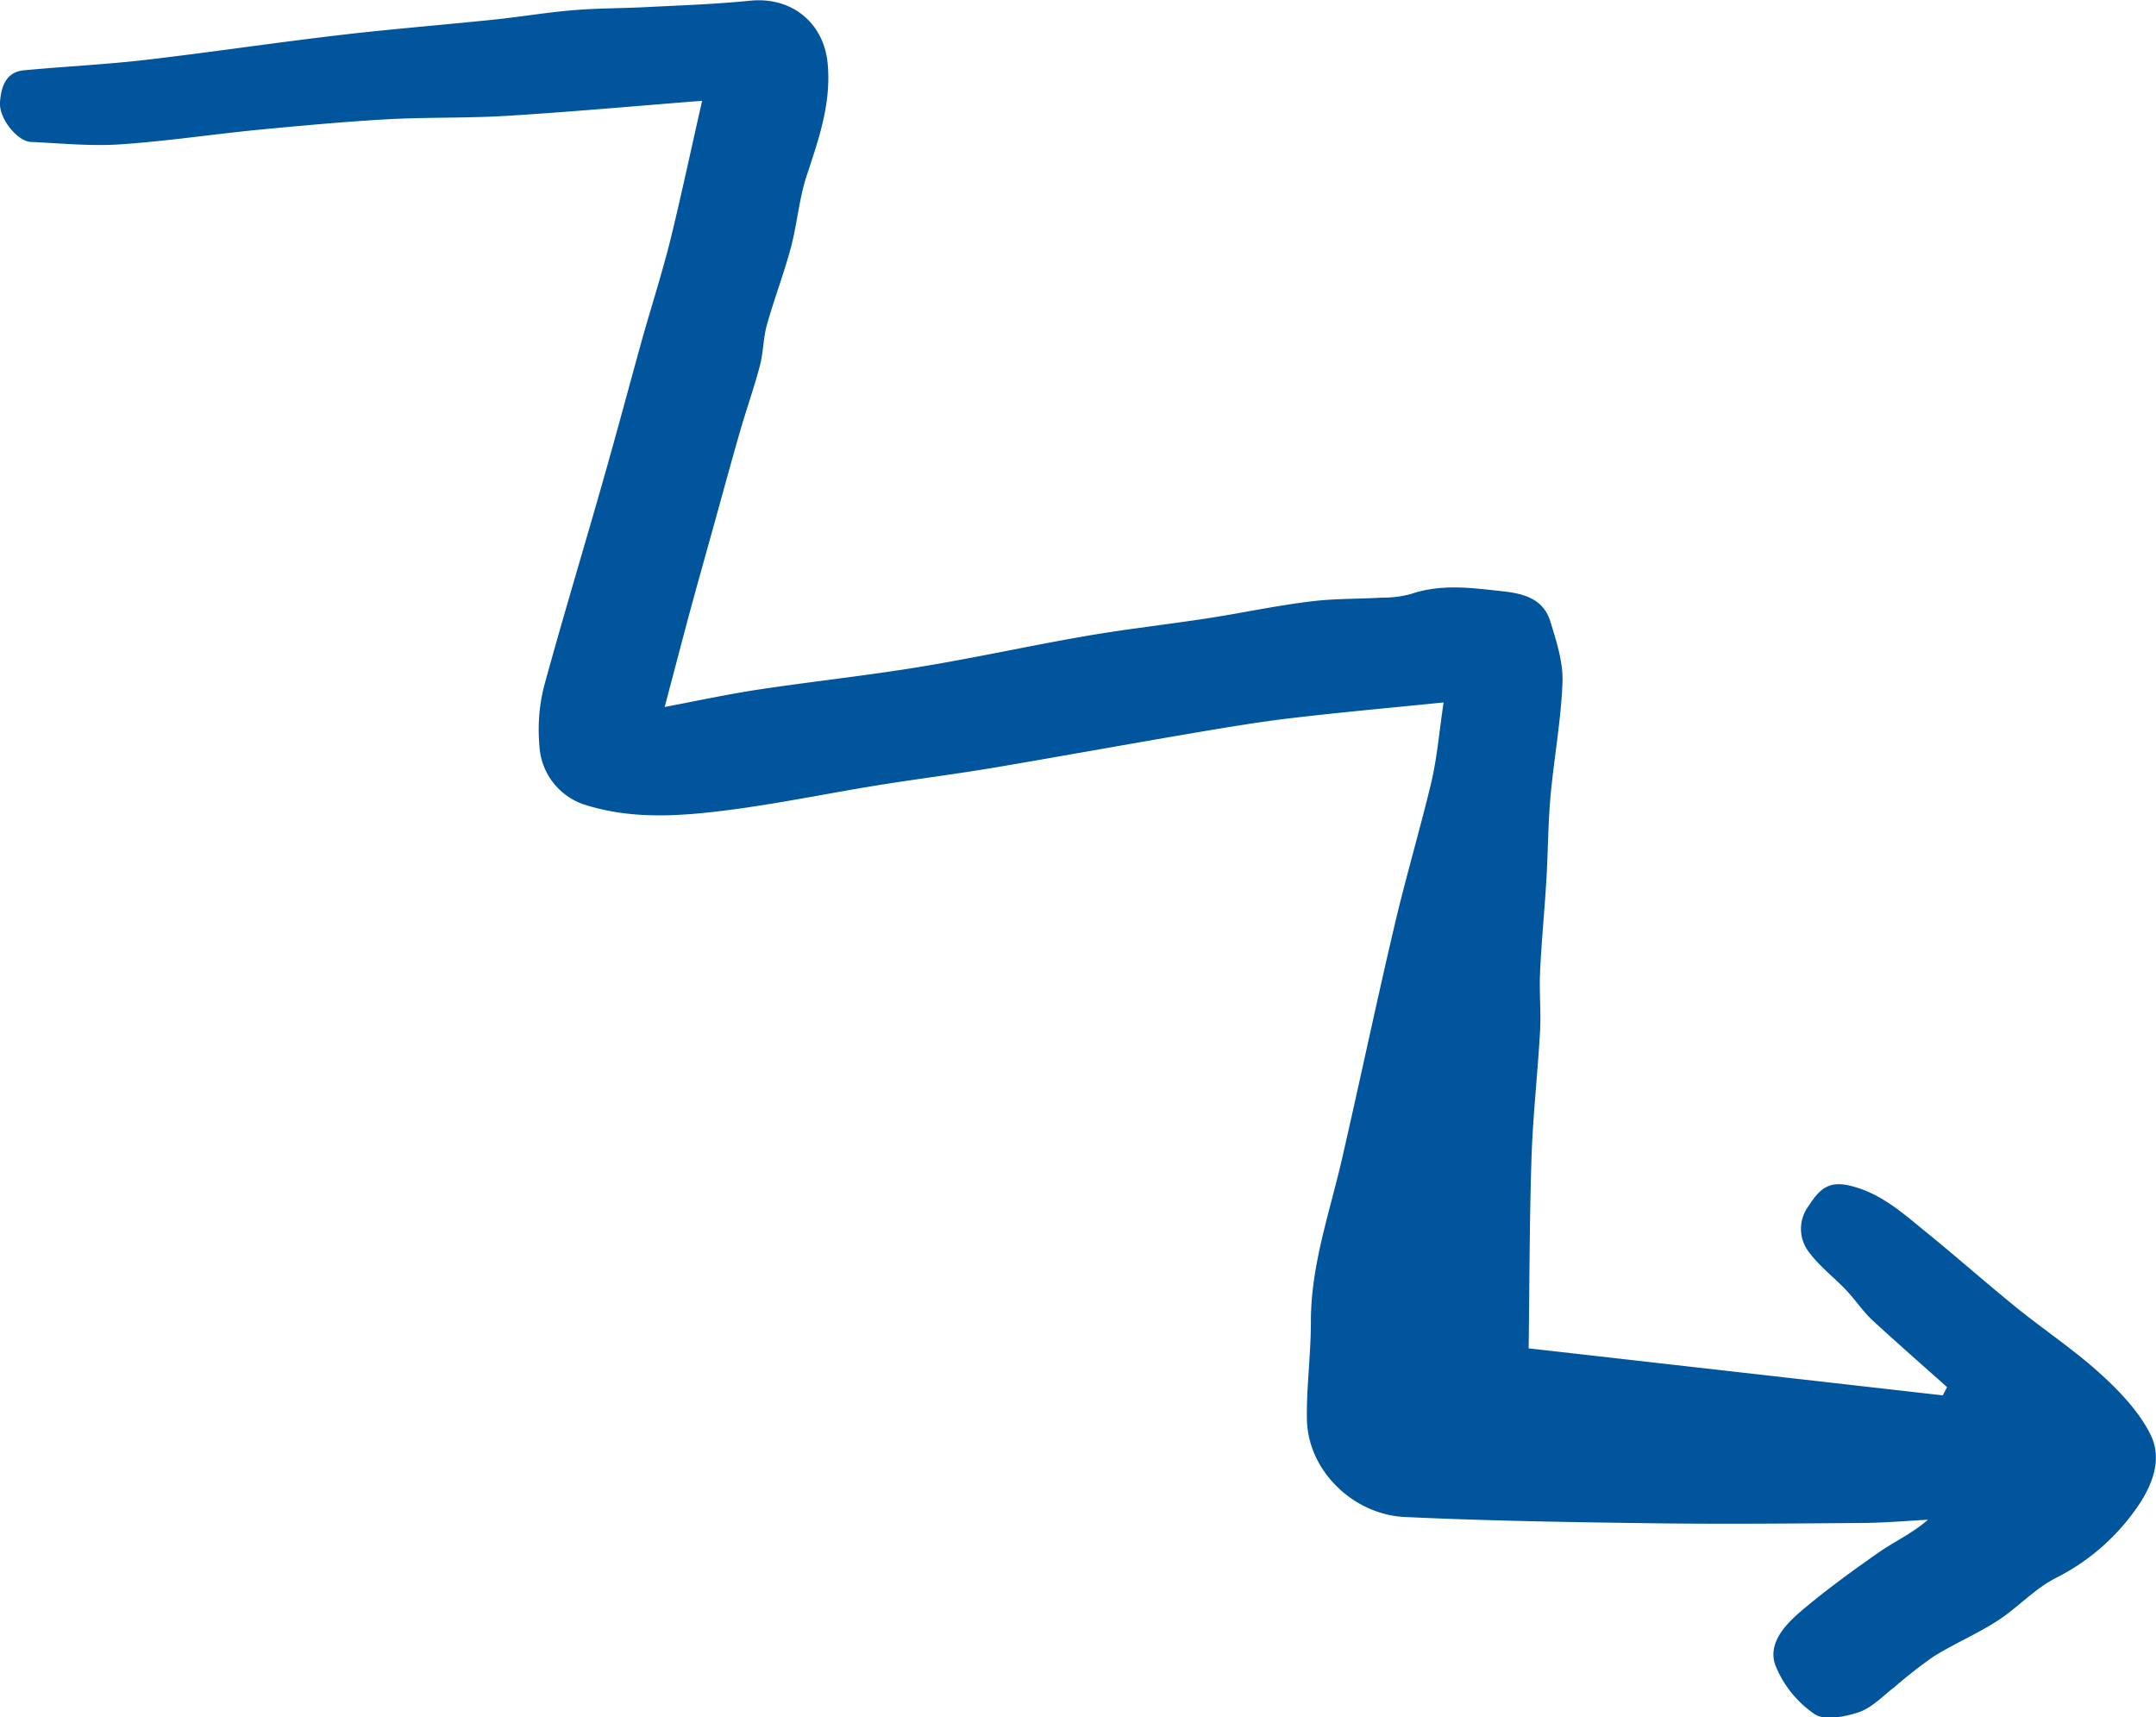 <svg xmlns="http://www.w3.org/2000/svg" width="339.92" height="270.78" viewBox="0 0 339.92 270.78"><defs><style>.cls-1{fill:#00559d;}</style></defs><title>arrow-04-01</title><g id="レイヤー_2" data-name="レイヤー 2"><g id="レイヤー_1-2" data-name="レイヤー 1"><path class="cls-1" d="M110.7,15.89c-10.54.83-20.54,1.74-30.55,2.36-6.3.4-12.64.21-19,.55-6.74.38-13.48,1-20.21,1.64-7.38.72-14.74,1.84-22.14,2.33-4.62.3-9.29-.19-13.94-.39C2.8,22.29-.2,18.74,0,16.08c.18-2.27.86-4.77,3.83-5,6.35-.6,12.73-.9,19.06-1.63,10-1.16,20-2.66,30-3.84,8.32-1,16.68-1.65,25-2.52,4.17-.43,8.32-1.14,12.5-1.48,3.89-.33,7.81-.29,11.71-.5,5.4-.27,10.82-.46,16.19-1,6.51-.65,11.6,3.47,12.2,9.9.59,6.26-1.4,11.92-3.31,17.7-1.21,3.65-1.49,7.6-2.49,11.33-1.1,4.12-2.64,8.11-3.79,12.22-.57,2.07-.54,4.31-1.09,6.39-.94,3.55-2.17,7-3.19,10.56-1.35,4.69-2.63,9.39-3.93,14.09s-2.63,9.38-3.9,14.08-2.5,9.46-4,15.09c5.22-1,9.91-2,14.66-2.73,8.5-1.28,17.07-2.2,25.56-3.59,8.78-1.44,17.48-3.37,26.25-4.88,6.36-1.1,12.79-1.81,19.17-2.79,5.43-.84,10.81-2,16.26-2.66,3.67-.46,7.42-.37,11.13-.59a17.32,17.32,0,0,0,4.58-.56c4.78-1.64,9.53-1,14.37-.46,3.5.37,6.56,1.18,7.68,4.83.94,3.08,2,6.34,1.9,9.47-.23,6.07-1.36,12.09-1.9,18.15-.39,4.33-.38,8.69-.64,13-.29,4.89-.78,9.77-1,14.66-.15,3.07.17,6.16,0,9.22-.37,6.69-1.13,13.36-1.35,20.05-.32,9.82-.31,19.64-.45,30L306.3,220l.68-1.3c-3.94-3.51-7.92-7-11.78-10.55-1.51-1.41-2.67-3.2-4.1-4.71-1.89-2-4.13-3.69-5.77-5.86a6,6,0,0,1-.23-7.37c1.63-2.49,3-4.14,6.61-3.26,4.78,1.16,8.15,4.21,11.71,7.1,4.83,3.92,9.51,8.05,14.36,12,4.42,3.59,9.21,6.75,13.41,10.58,3.06,2.78,6.12,6,7.91,9.64,2,4.18-.07,8.59-2.66,12.09a34.34,34.34,0,0,1-12.32,10.44c-3.34,1.69-6,4.68-9.19,6.74s-6.83,3.61-10.1,5.65a76,76,0,0,0-6.15,4.81c-1.82,1.39-3.51,3.23-5.57,3.94s-5.41,1.4-7,.33a17,17,0,0,1-6.2-7.71c-1.26-3.51,1.61-6.47,4.2-8.67,3.86-3.26,8-6.26,12.12-9.14,2.49-1.73,5.29-3,7.74-5.14-3.41.18-6.82.48-10.24.51-10.71.08-21.43.19-32.14.06-13.36-.17-26.72-.38-40.07-1-8.05-.35-15.37-7.23-15.47-15.5-.07-5.11.64-10.23.63-15.34,0-8.94,3-17.25,4.94-25.78,2.79-12.16,5.36-24.36,8.21-36.5,1.78-7.6,4-15.09,5.83-22.69.92-3.94,1.25-8,1.94-12.62-8.24.84-16,1.53-23.73,2.44-5.26.62-10.49,1.49-15.71,2.38-10.62,1.8-21.22,3.74-31.84,5.53-6,1-12,1.75-18,2.72-7.29,1.18-14.53,2.67-21.83,3.68-8.2,1.12-16.57,1.93-24.56-.71a10.35,10.35,0,0,1-6.89-9.3,28.11,28.11,0,0,1,.7-9.15c3-11,6.28-21.79,9.38-32.7,2.06-7.22,4-14.49,6-21.72,1.48-5.3,3.18-10.54,4.52-15.88C107.4,30.91,108.91,23.73,110.7,15.89Z"/></g></g></svg>